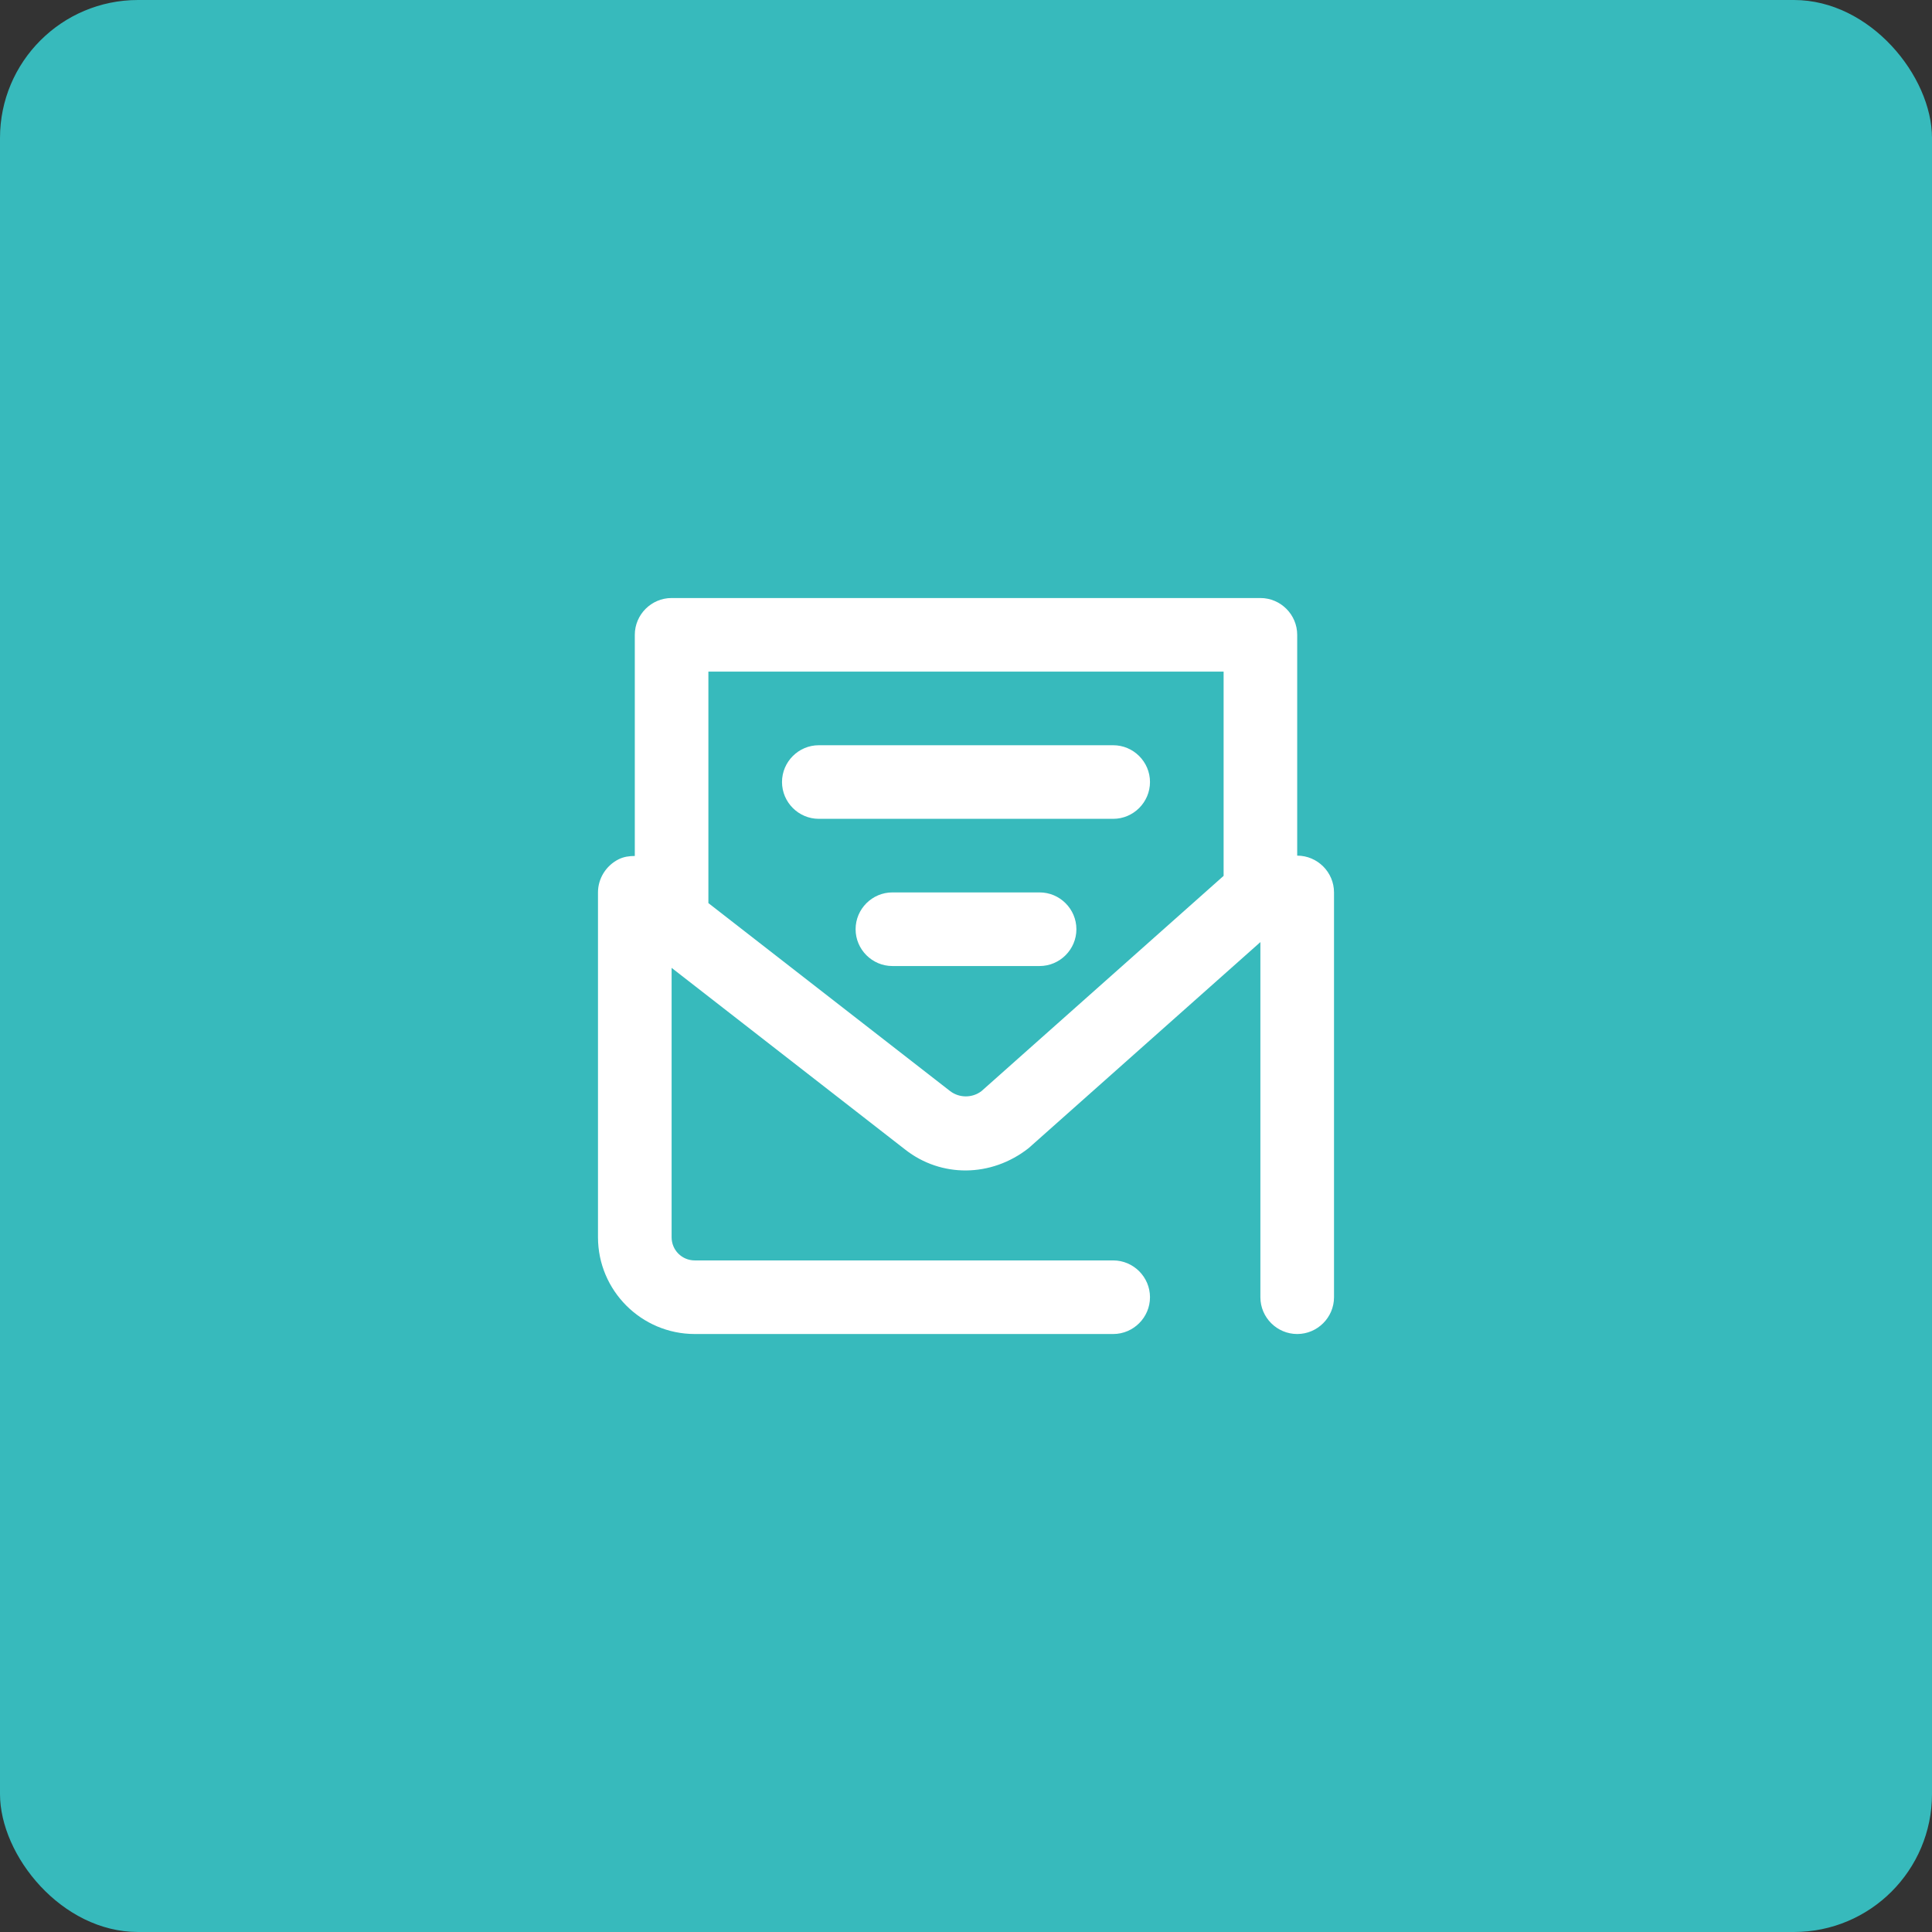 <svg width="56" height="56" viewBox="0 0 56 56" fill="none" xmlns="http://www.w3.org/2000/svg">
    <rect x="0" y="0" width="56" height="56" fill="#333333" stroke="none"/>
    <rect width="56" height="56" rx="4" fill="#37BABC" />
    <path
        d="M30.133 25.867H25.867C25.28 25.867 24.8 26.347 24.8 26.934C24.8 27.521 25.28 28.001 25.867 28.001H30.133C30.72 28.001 31.2 27.521 31.2 26.934C31.2 26.347 30.72 25.867 30.133 25.867Z"
        fill="white" />
    <path
        d="M23.733 21.601H32.267C32.853 21.601 33.333 22.081 33.333 22.667C33.333 23.254 32.853 23.734 32.267 23.734H23.733C23.147 23.734 22.667 23.254 22.667 22.667C22.667 22.081 23.147 21.601 23.733 21.601Z"
        fill="white" />
    <path fill-rule="evenodd" clip-rule="evenodd"
        d="M38.667 25.867C38.667 25.281 38.187 24.801 37.6 24.801V18.401C37.6 17.814 37.12 17.334 36.533 17.334H19.467C18.88 17.334 18.4 17.814 18.4 18.401V24.811C18.24 24.811 18.08 24.833 17.931 24.907C17.568 25.089 17.333 25.462 17.333 25.867V35.862C17.333 37.409 18.592 38.667 20.139 38.667H32.267C32.853 38.667 33.333 38.187 33.333 37.601C33.333 37.014 32.853 36.534 32.267 36.534H20.139C19.765 36.534 19.467 36.235 19.467 35.862V28.054L26.24 33.323C27.275 34.134 28.725 34.134 29.813 33.281L36.533 27.307V37.601C36.533 38.187 37.013 38.667 37.6 38.667C38.187 38.667 38.667 38.187 38.667 37.601V25.867ZM28.448 31.627C28.181 31.83 27.808 31.83 27.541 31.627L20.533 26.177V19.467H35.467V25.387L28.448 31.627Z"
        fill="white" />
</svg>
    